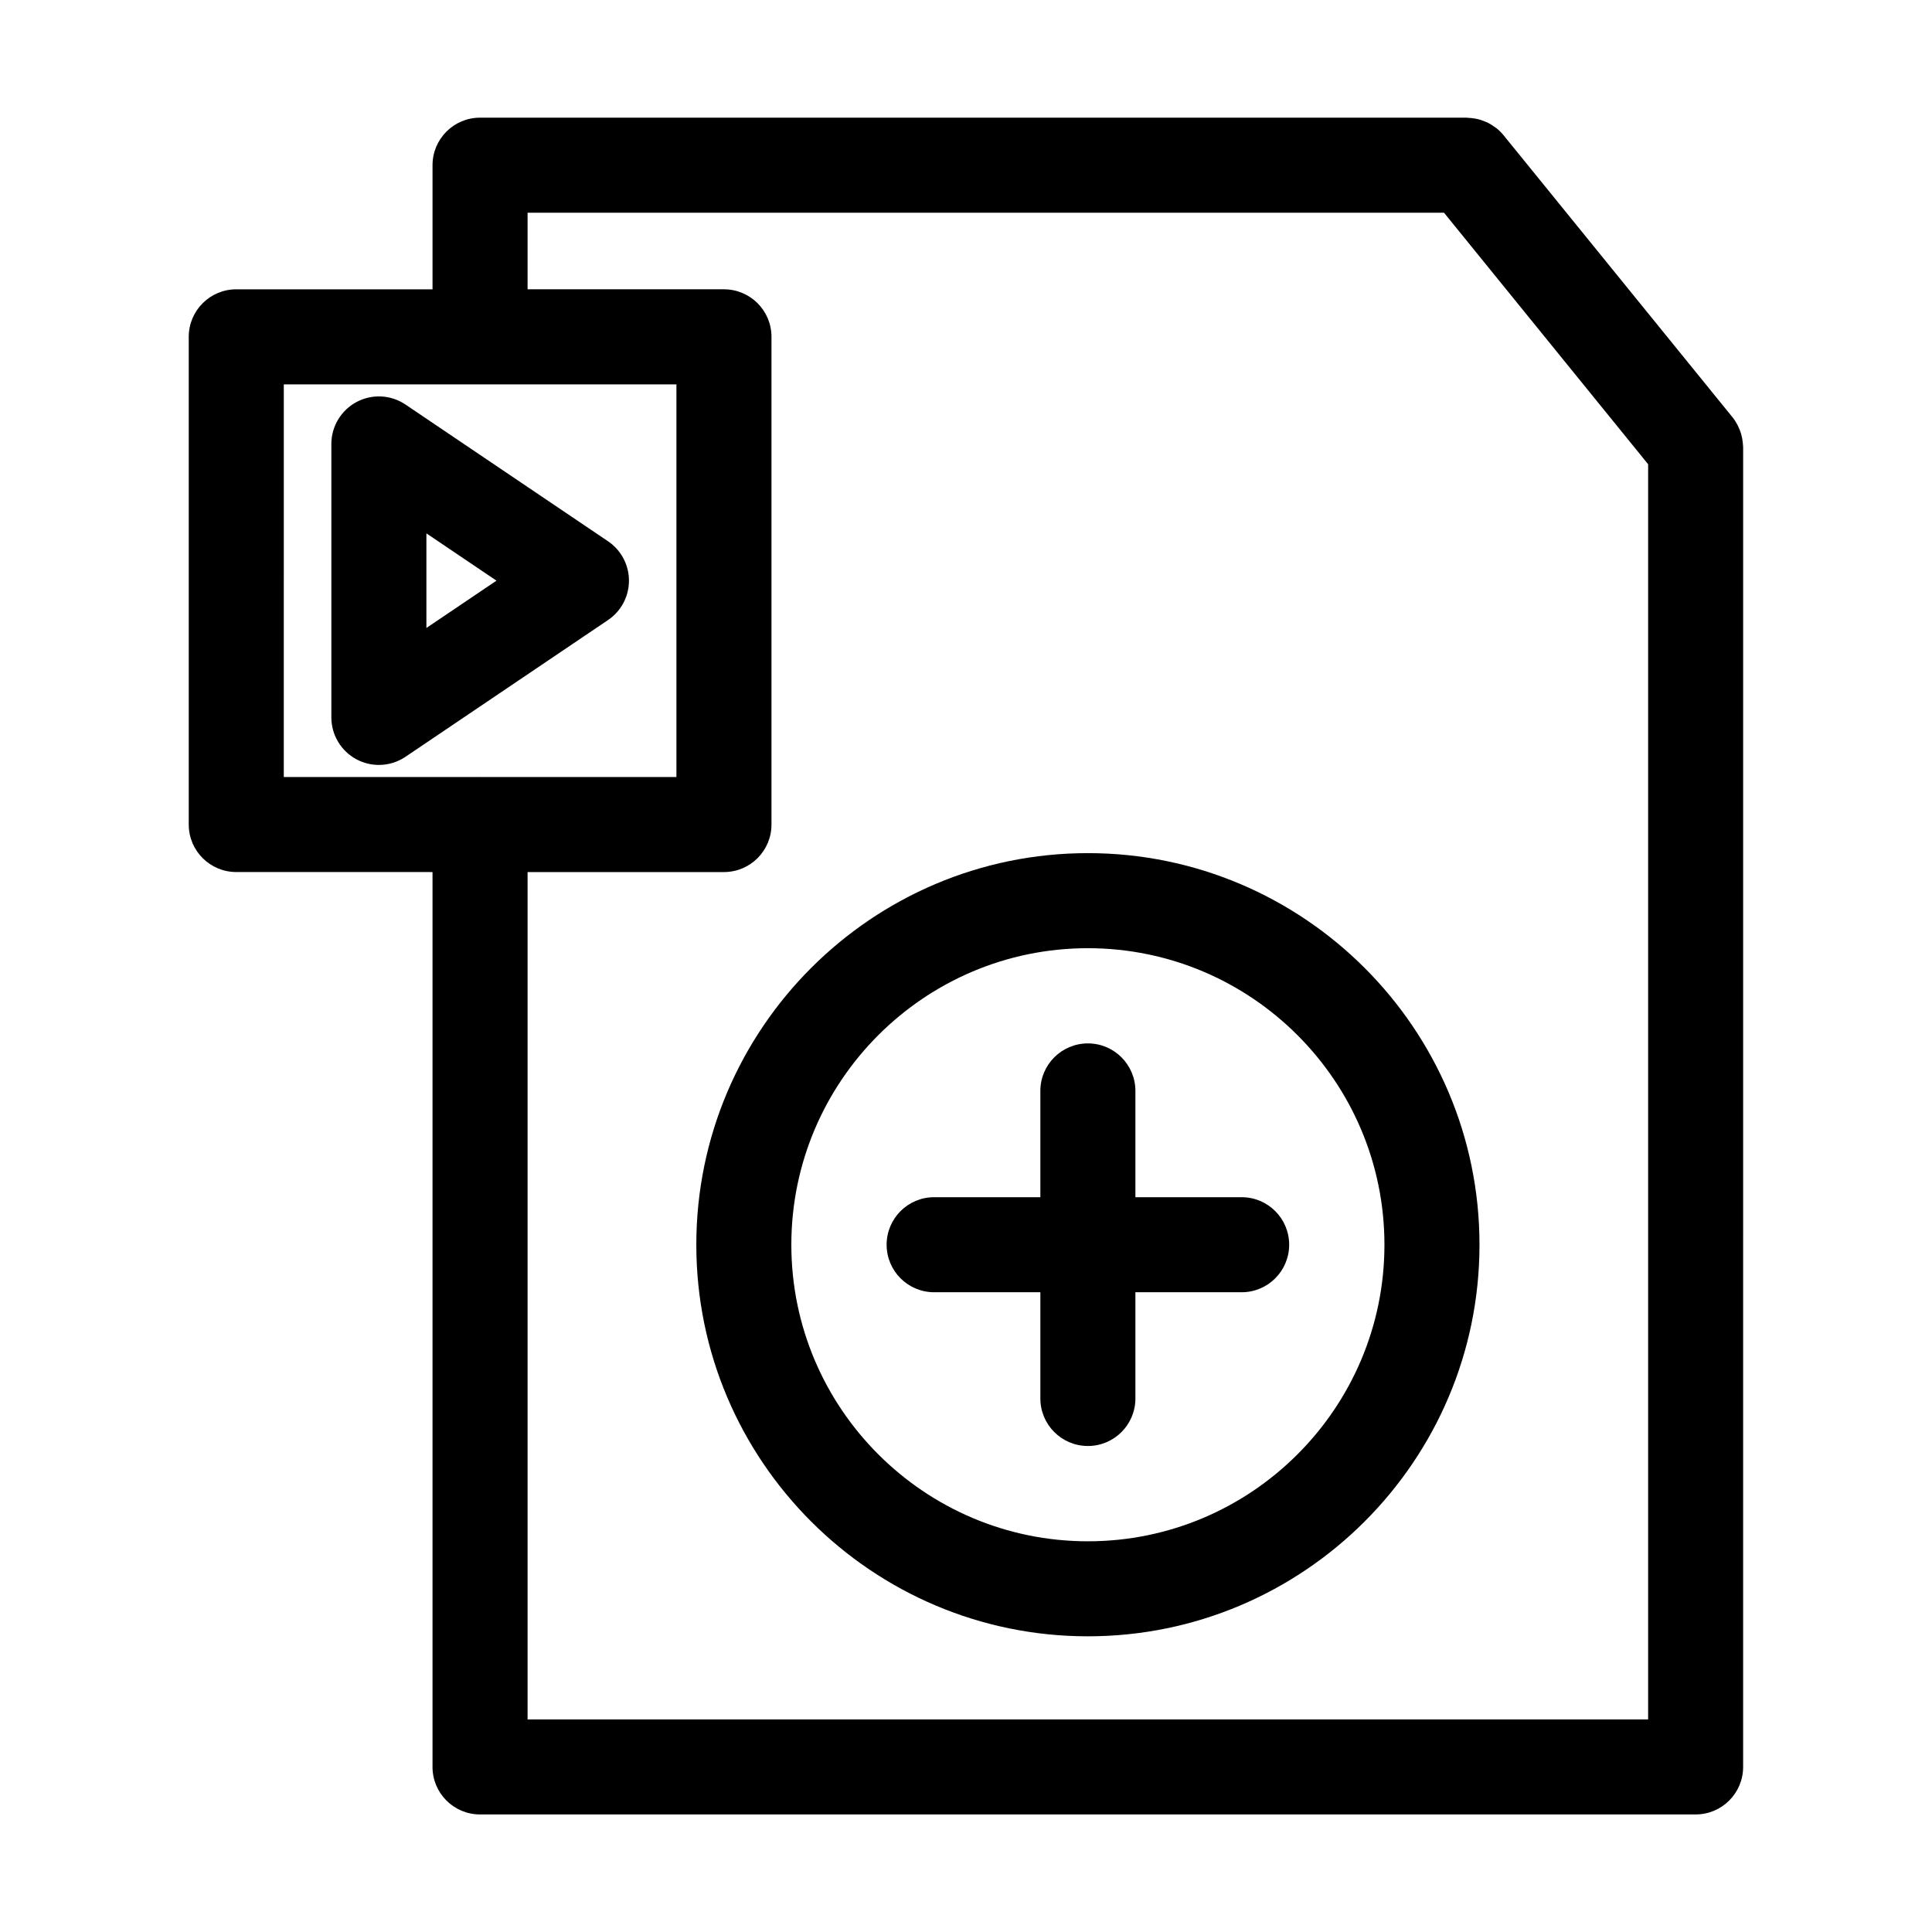 <?xml version="1.0" encoding="UTF-8"?>
<!-- Uploaded to: SVG Repo, www.svgrepo.com, Generator: SVG Repo Mixer Tools -->
<svg fill="#000000" width="800px" height="800px" version="1.1" viewBox="144 144 512 512" xmlns="http://www.w3.org/2000/svg">
 <g>
  <path d="m432.3 370.09c-57.223 0-103.77 46.559-103.77 103.78 0 57.219 46.551 103.77 103.77 103.77s103.78-46.551 103.78-103.77c0-57.223-46.551-103.78-103.78-103.78zm0 182.37c-43.332 0-78.586-35.25-78.586-78.586 0-43.336 35.25-78.59 78.586-78.59s78.59 35.258 78.59 78.59c0 43.332-35.25 78.586-78.59 78.586z"/>
  <path d="m473.05 461.27h-28.156v-28.164c0-6.957-5.637-12.594-12.594-12.594s-12.594 5.637-12.594 12.594v28.164h-28.148c-6.957 0-12.594 5.637-12.594 12.594 0 6.957 5.637 12.594 12.594 12.594h28.148v28.152c0 6.957 5.637 12.594 12.594 12.594s12.594-5.637 12.594-12.594v-28.152h28.156c6.957 0 12.594-5.637 12.594-12.594 0-6.957-5.637-12.594-12.594-12.594z"/>
  <path d="m605.89 261.68c-0.012-0.172-0.023-0.344-0.047-0.516-0.066-0.609-0.18-1.211-0.336-1.805-0.047-0.176-0.086-0.352-0.137-0.527-0.191-0.629-0.438-1.234-0.73-1.824-0.059-0.121-0.102-0.242-0.168-0.363-0.379-0.715-0.812-1.406-1.324-2.047l-60.691-74.762c-0.004-0.004-0.016-0.012-0.02-0.02-0.586-0.719-1.234-1.34-1.93-1.898-0.137-0.105-0.289-0.18-0.422-0.281-0.59-0.434-1.199-0.82-1.848-1.145-0.195-0.098-0.402-0.16-0.605-0.246-0.621-0.266-1.25-0.492-1.898-0.66-0.23-0.059-0.469-0.098-0.707-0.141-0.66-0.125-1.324-0.203-2-0.223-0.121-0.004-0.238-0.039-0.359-0.039h-261.45c-6.957 0-12.594 5.637-12.594 12.594v32.895h-52.012c-6.957 0-12.594 5.637-12.594 12.594v129.24c0 6.957 5.637 12.594 12.594 12.594l52.008 0.004v237.15c0 6.957 5.637 12.594 12.594 12.594h322.14c6.957 0 12.594-5.637 12.594-12.594l0.004-349.71c0.008-0.289-0.051-0.574-0.07-0.863zm-386.68-15.816h104.05v104.05h-51.871c-0.059 0-0.109-0.016-0.172-0.016-0.059 0-0.109 0.016-0.172 0.016h-51.836zm64.605 353.79v-224.55h52.043c6.957 0 12.594-5.637 12.594-12.594v-129.25c0-6.957-5.637-12.594-12.594-12.594h-52.043v-20.297h242.86l54.098 66.66v332.63h-296.95z"/>
  <path d="m305.13 308.32c3.473-2.344 5.551-6.254 5.551-10.438 0-4.188-2.082-8.098-5.547-10.438l-53.676-36.234c-3.859-2.609-8.844-2.867-12.957-0.68-4.109 2.188-6.688 6.465-6.688 11.125v72.465c0 4.656 2.57 8.934 6.688 11.125 1.855 0.988 3.883 1.473 5.91 1.473 2.469 0 4.926-0.727 7.043-2.156zm-48.129-22.973 18.57 12.535-18.57 12.535z"/>
 </g>
</svg>